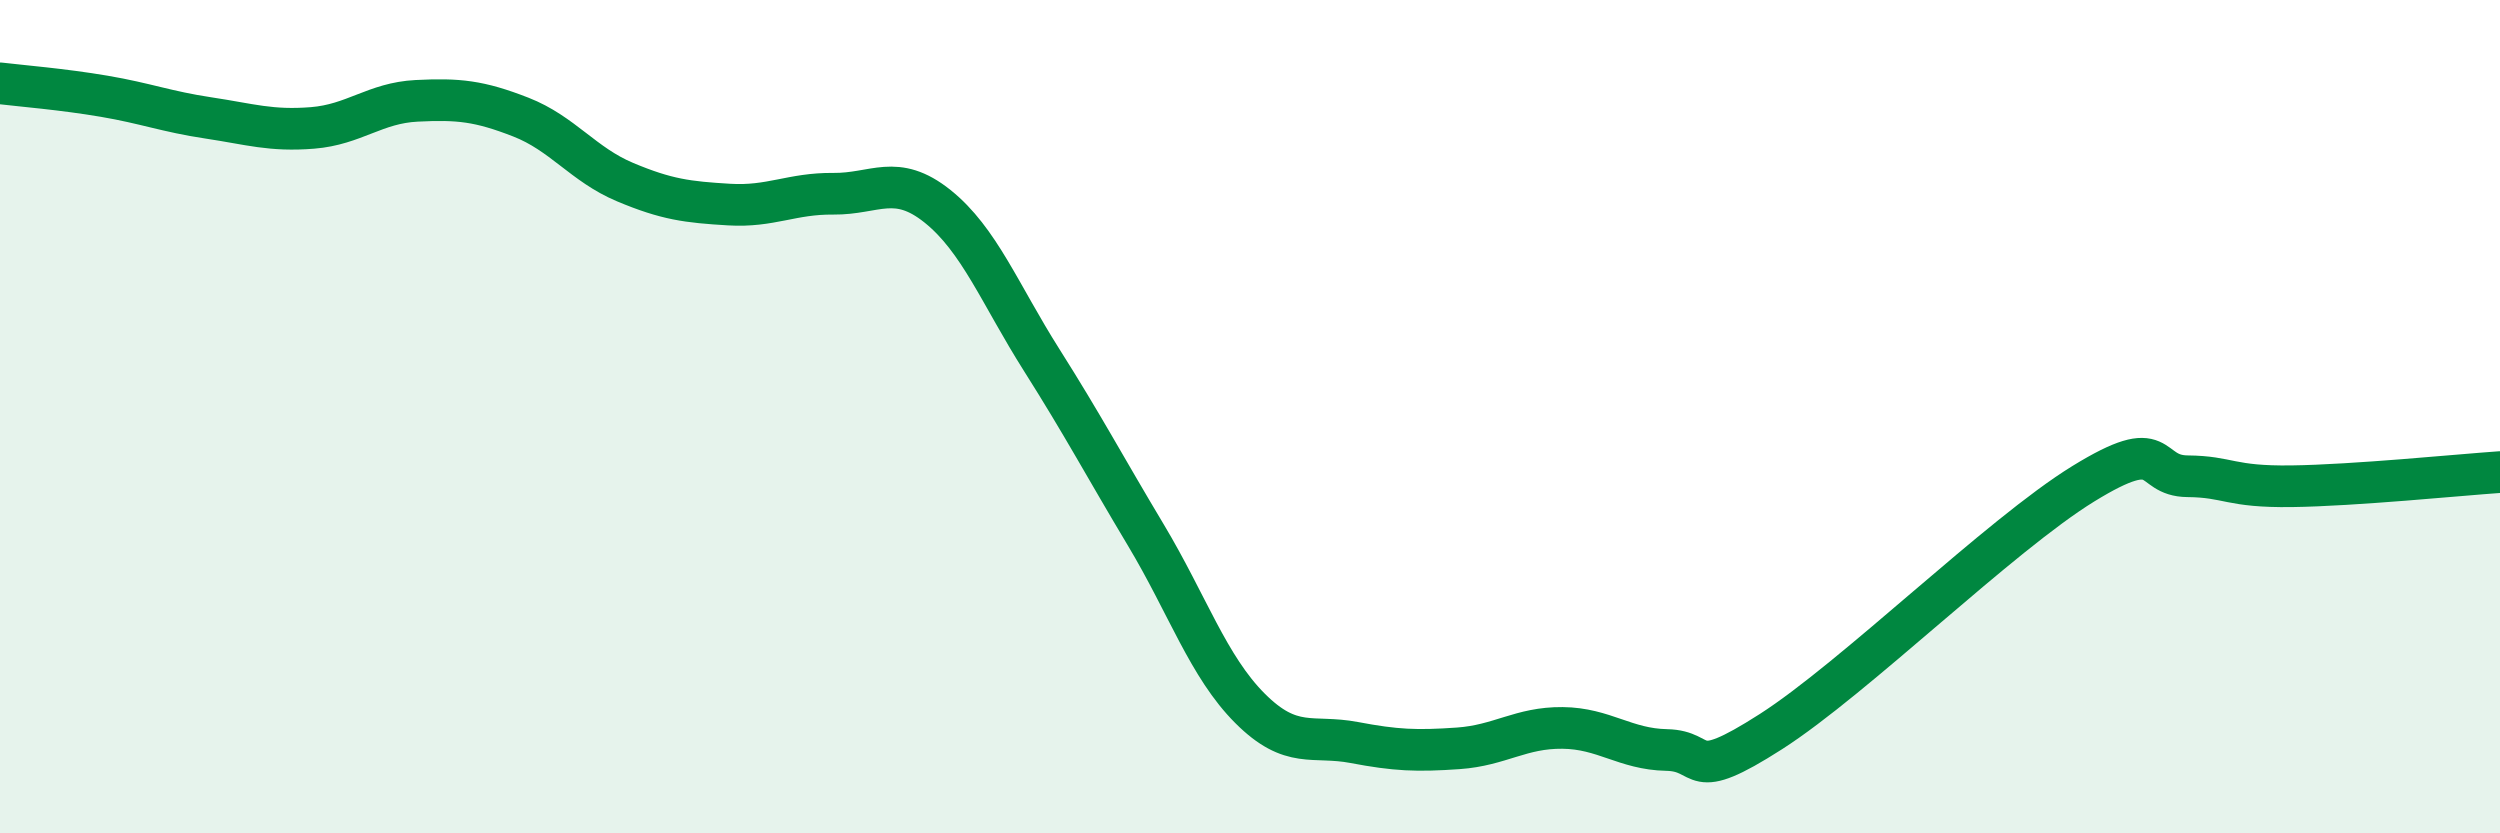 
    <svg width="60" height="20" viewBox="0 0 60 20" xmlns="http://www.w3.org/2000/svg">
      <path
        d="M 0,2 C 0.5,2.06 1.5,2.14 2.5,2.31 C 3.5,2.48 4,2.68 5,2.83 C 6,2.98 6.5,3.15 7.5,3.07 C 8.5,2.99 9,2.47 10,2.42 C 11,2.37 11.5,2.42 12.5,2.81 C 13.5,3.2 14,3.95 15,4.37 C 16,4.79 16.5,4.85 17.5,4.91 C 18.5,4.97 19,4.64 20,4.65 C 21,4.66 21.5,4.15 22.5,4.95 C 23.5,5.75 24,7.06 25,8.64 C 26,10.22 26.5,11.17 27.5,12.84 C 28.5,14.51 29,16 30,17 C 31,18 31.5,17.63 32.5,17.82 C 33.5,18.01 34,18.03 35,17.96 C 36,17.89 36.5,17.46 37.5,17.47 C 38.5,17.48 39,17.98 40,18 C 41,18.02 40.5,18.84 42.5,17.56 C 44.5,16.28 48,12.84 50,11.61 C 52,10.38 51.5,11.42 52.5,11.43 C 53.5,11.44 53.5,11.69 55,11.67 C 56.5,11.65 59,11.4 60,11.33L60 20L0 20Z"
        fill="#008740"
        opacity="0.1"
        stroke-linecap="round"
        stroke-linejoin="round"
      />
      <path
        d="M 0,2 C 0.5,2.06 1.5,2.14 2.5,2.31 C 3.5,2.48 4,2.68 5,2.83 C 6,2.98 6.5,3.15 7.5,3.07 C 8.5,2.99 9,2.47 10,2.42 C 11,2.37 11.5,2.42 12.5,2.81 C 13.5,3.2 14,3.95 15,4.37 C 16,4.79 16.5,4.85 17.5,4.91 C 18.5,4.97 19,4.64 20,4.65 C 21,4.66 21.5,4.15 22.5,4.95 C 23.5,5.75 24,7.06 25,8.64 C 26,10.22 26.5,11.17 27.5,12.84 C 28.5,14.51 29,16 30,17 C 31,18 31.5,17.63 32.5,17.82 C 33.5,18.01 34,18.03 35,17.96 C 36,17.89 36.5,17.46 37.5,17.47 C 38.5,17.48 39,17.98 40,18 C 41,18.02 40.5,18.84 42.5,17.56 C 44.5,16.28 48,12.84 50,11.61 C 52,10.38 51.5,11.42 52.5,11.43 C 53.5,11.44 53.5,11.69 55,11.67 C 56.5,11.65 59,11.4 60,11.33"
        stroke="#008740"
        stroke-width="1"
        fill="none"
        stroke-linecap="round"
        stroke-linejoin="round"
      />
    </svg>
  